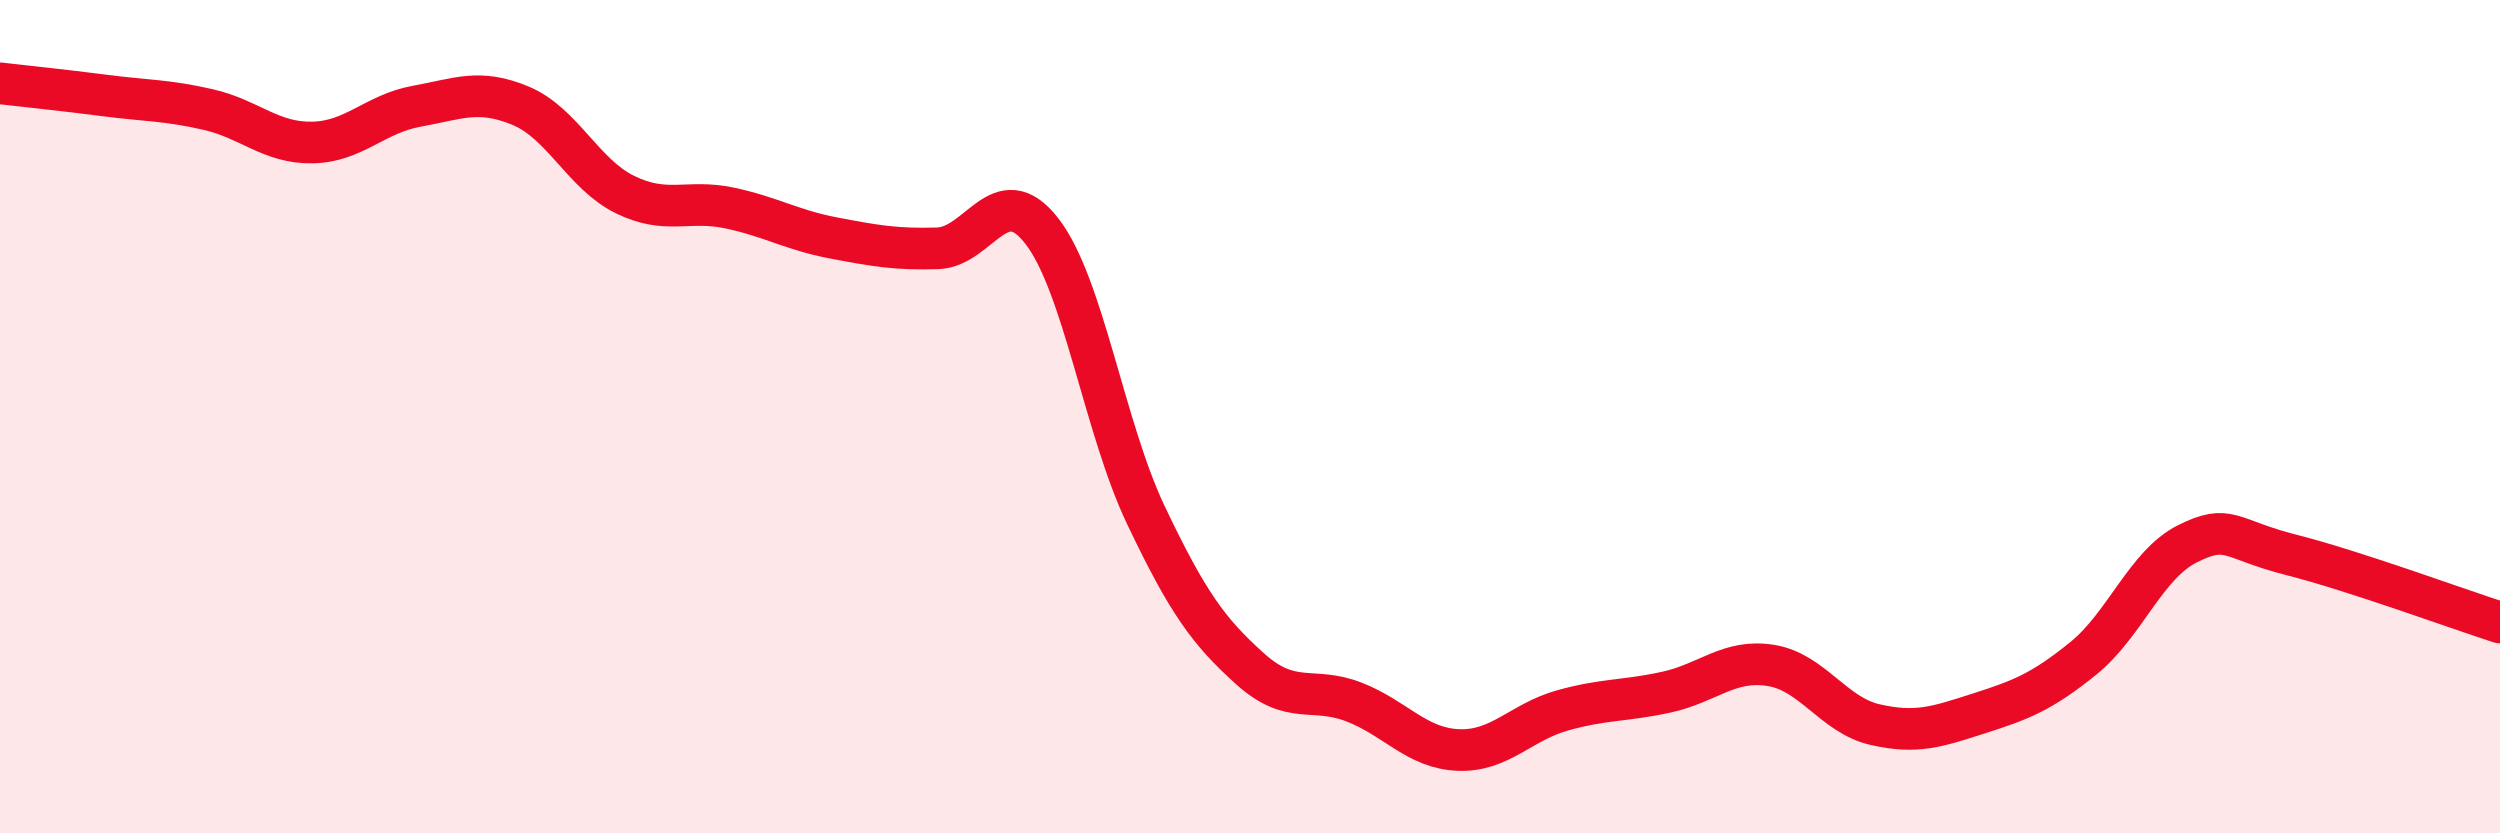 
    <svg width="60" height="20" viewBox="0 0 60 20" xmlns="http://www.w3.org/2000/svg">
      <path
        d="M 0,2 C 0.5,2.06 1.5,2.16 2.5,2.29 C 3.5,2.42 4,2.4 5,2.63 C 6,2.86 6.5,3.44 7.5,3.42 C 8.5,3.4 9,2.73 10,2.55 C 11,2.37 11.5,2.12 12.5,2.54 C 13.5,2.96 14,4.18 15,4.67 C 16,5.16 16.5,4.78 17.5,4.99 C 18.5,5.2 19,5.52 20,5.71 C 21,5.9 21.5,5.99 22.5,5.96 C 23.5,5.93 24,4.26 25,5.54 C 26,6.82 26.5,10.26 27.5,12.36 C 28.5,14.46 29,15.15 30,16.05 C 31,16.95 31.5,16.46 32.5,16.85 C 33.5,17.24 34,17.96 35,18 C 36,18.04 36.5,17.33 37.5,17.05 C 38.5,16.77 39,16.83 40,16.61 C 41,16.39 41.5,15.81 42.5,15.97 C 43.5,16.13 44,17.16 45,17.39 C 46,17.62 46.5,17.44 47.5,17.12 C 48.5,16.8 49,16.61 50,15.8 C 51,14.99 51.5,13.55 52.5,13.05 C 53.5,12.55 53.5,12.94 55,13.32 C 56.5,13.7 59,14.62 60,14.94L60 20L0 20Z"
        fill="#EB0A25"
        opacity="0.1"
        stroke-linecap="round"
        stroke-linejoin="round"
      />
      <path
        d="M 0,2 C 0.5,2.06 1.5,2.16 2.5,2.29 C 3.5,2.42 4,2.4 5,2.63 C 6,2.86 6.5,3.44 7.5,3.42 C 8.5,3.4 9,2.73 10,2.55 C 11,2.37 11.5,2.12 12.5,2.54 C 13.5,2.96 14,4.18 15,4.67 C 16,5.16 16.5,4.78 17.5,4.99 C 18.5,5.2 19,5.52 20,5.71 C 21,5.9 21.5,5.99 22.5,5.96 C 23.5,5.93 24,4.26 25,5.54 C 26,6.82 26.5,10.26 27.5,12.36 C 28.5,14.46 29,15.15 30,16.05 C 31,16.95 31.5,16.46 32.5,16.85 C 33.5,17.24 34,17.96 35,18 C 36,18.04 36.5,17.33 37.5,17.05 C 38.5,16.77 39,16.83 40,16.61 C 41,16.39 41.5,15.81 42.5,15.97 C 43.5,16.13 44,17.16 45,17.39 C 46,17.62 46.5,17.44 47.5,17.12 C 48.5,16.8 49,16.61 50,15.8 C 51,14.99 51.5,13.55 52.5,13.05 C 53.5,12.55 53.5,12.94 55,13.32 C 56.5,13.7 59,14.62 60,14.94"
        stroke="#EB0A25"
        stroke-width="1"
        fill="none"
        stroke-linecap="round"
        stroke-linejoin="round"
      />
    </svg>
  